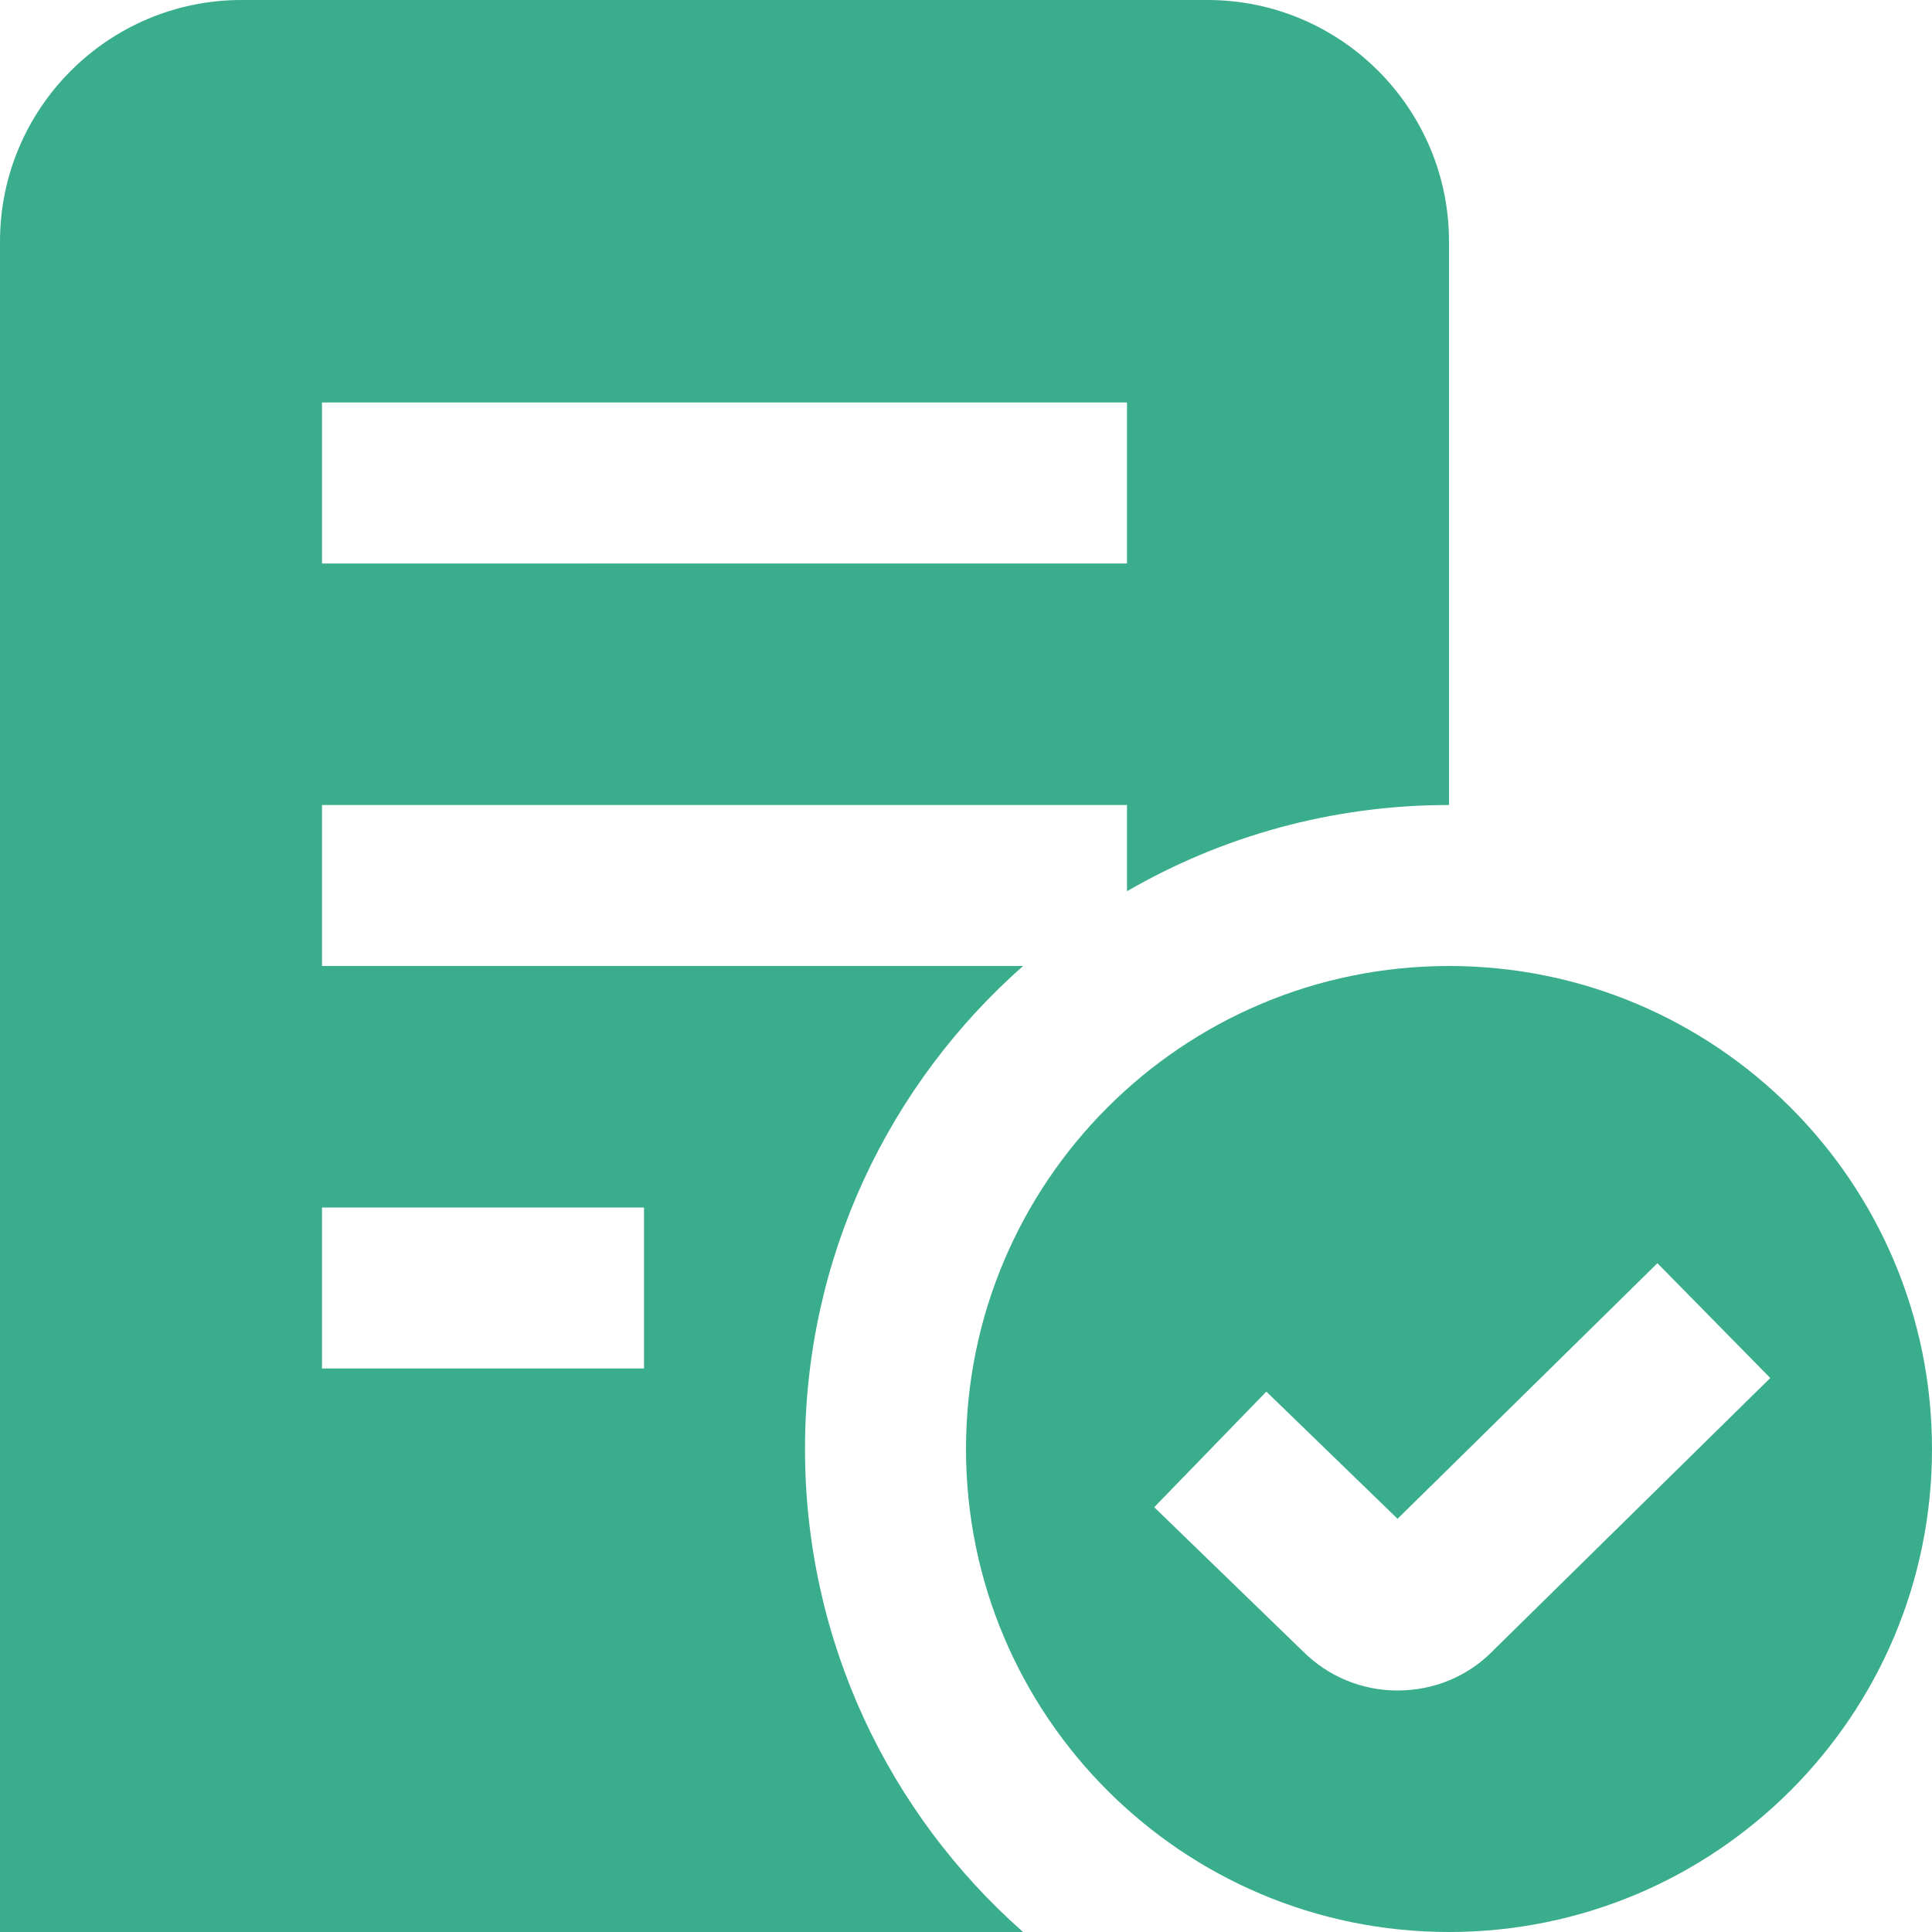 <?xml version="1.0" encoding="UTF-8"?>
<svg xmlns="http://www.w3.org/2000/svg" viewBox="0 0 24 24" fill="#3AAD8D"><path d="m18,12c-3.314,0-6,2.686-6,6s2.686,6,6,6,6-2.686,6-6-2.686-6-6-6Zm.535,8.518c-.308.309-.727.482-1.173.482s-.864-.174-1.179-.489l-1.845-1.788,1.393-1.436,1.63,1.58,3.228-3.175,1.402,1.426-3.456,3.399Zm-8.535-2.518c0-2.39,1.048-4.534,2.709-6H4v-2h10v1.071c1.177-.681,2.543-1.071,4-1.071V3c0-1.654-1.346-3-3-3H3C1.346,0,0,1.346,0,3v21h12.709c-1.661-1.466-2.709-3.61-2.709-6ZM4,5h10v2H4v-2Zm4,12h-4v-2h4v2Z"/></svg>
